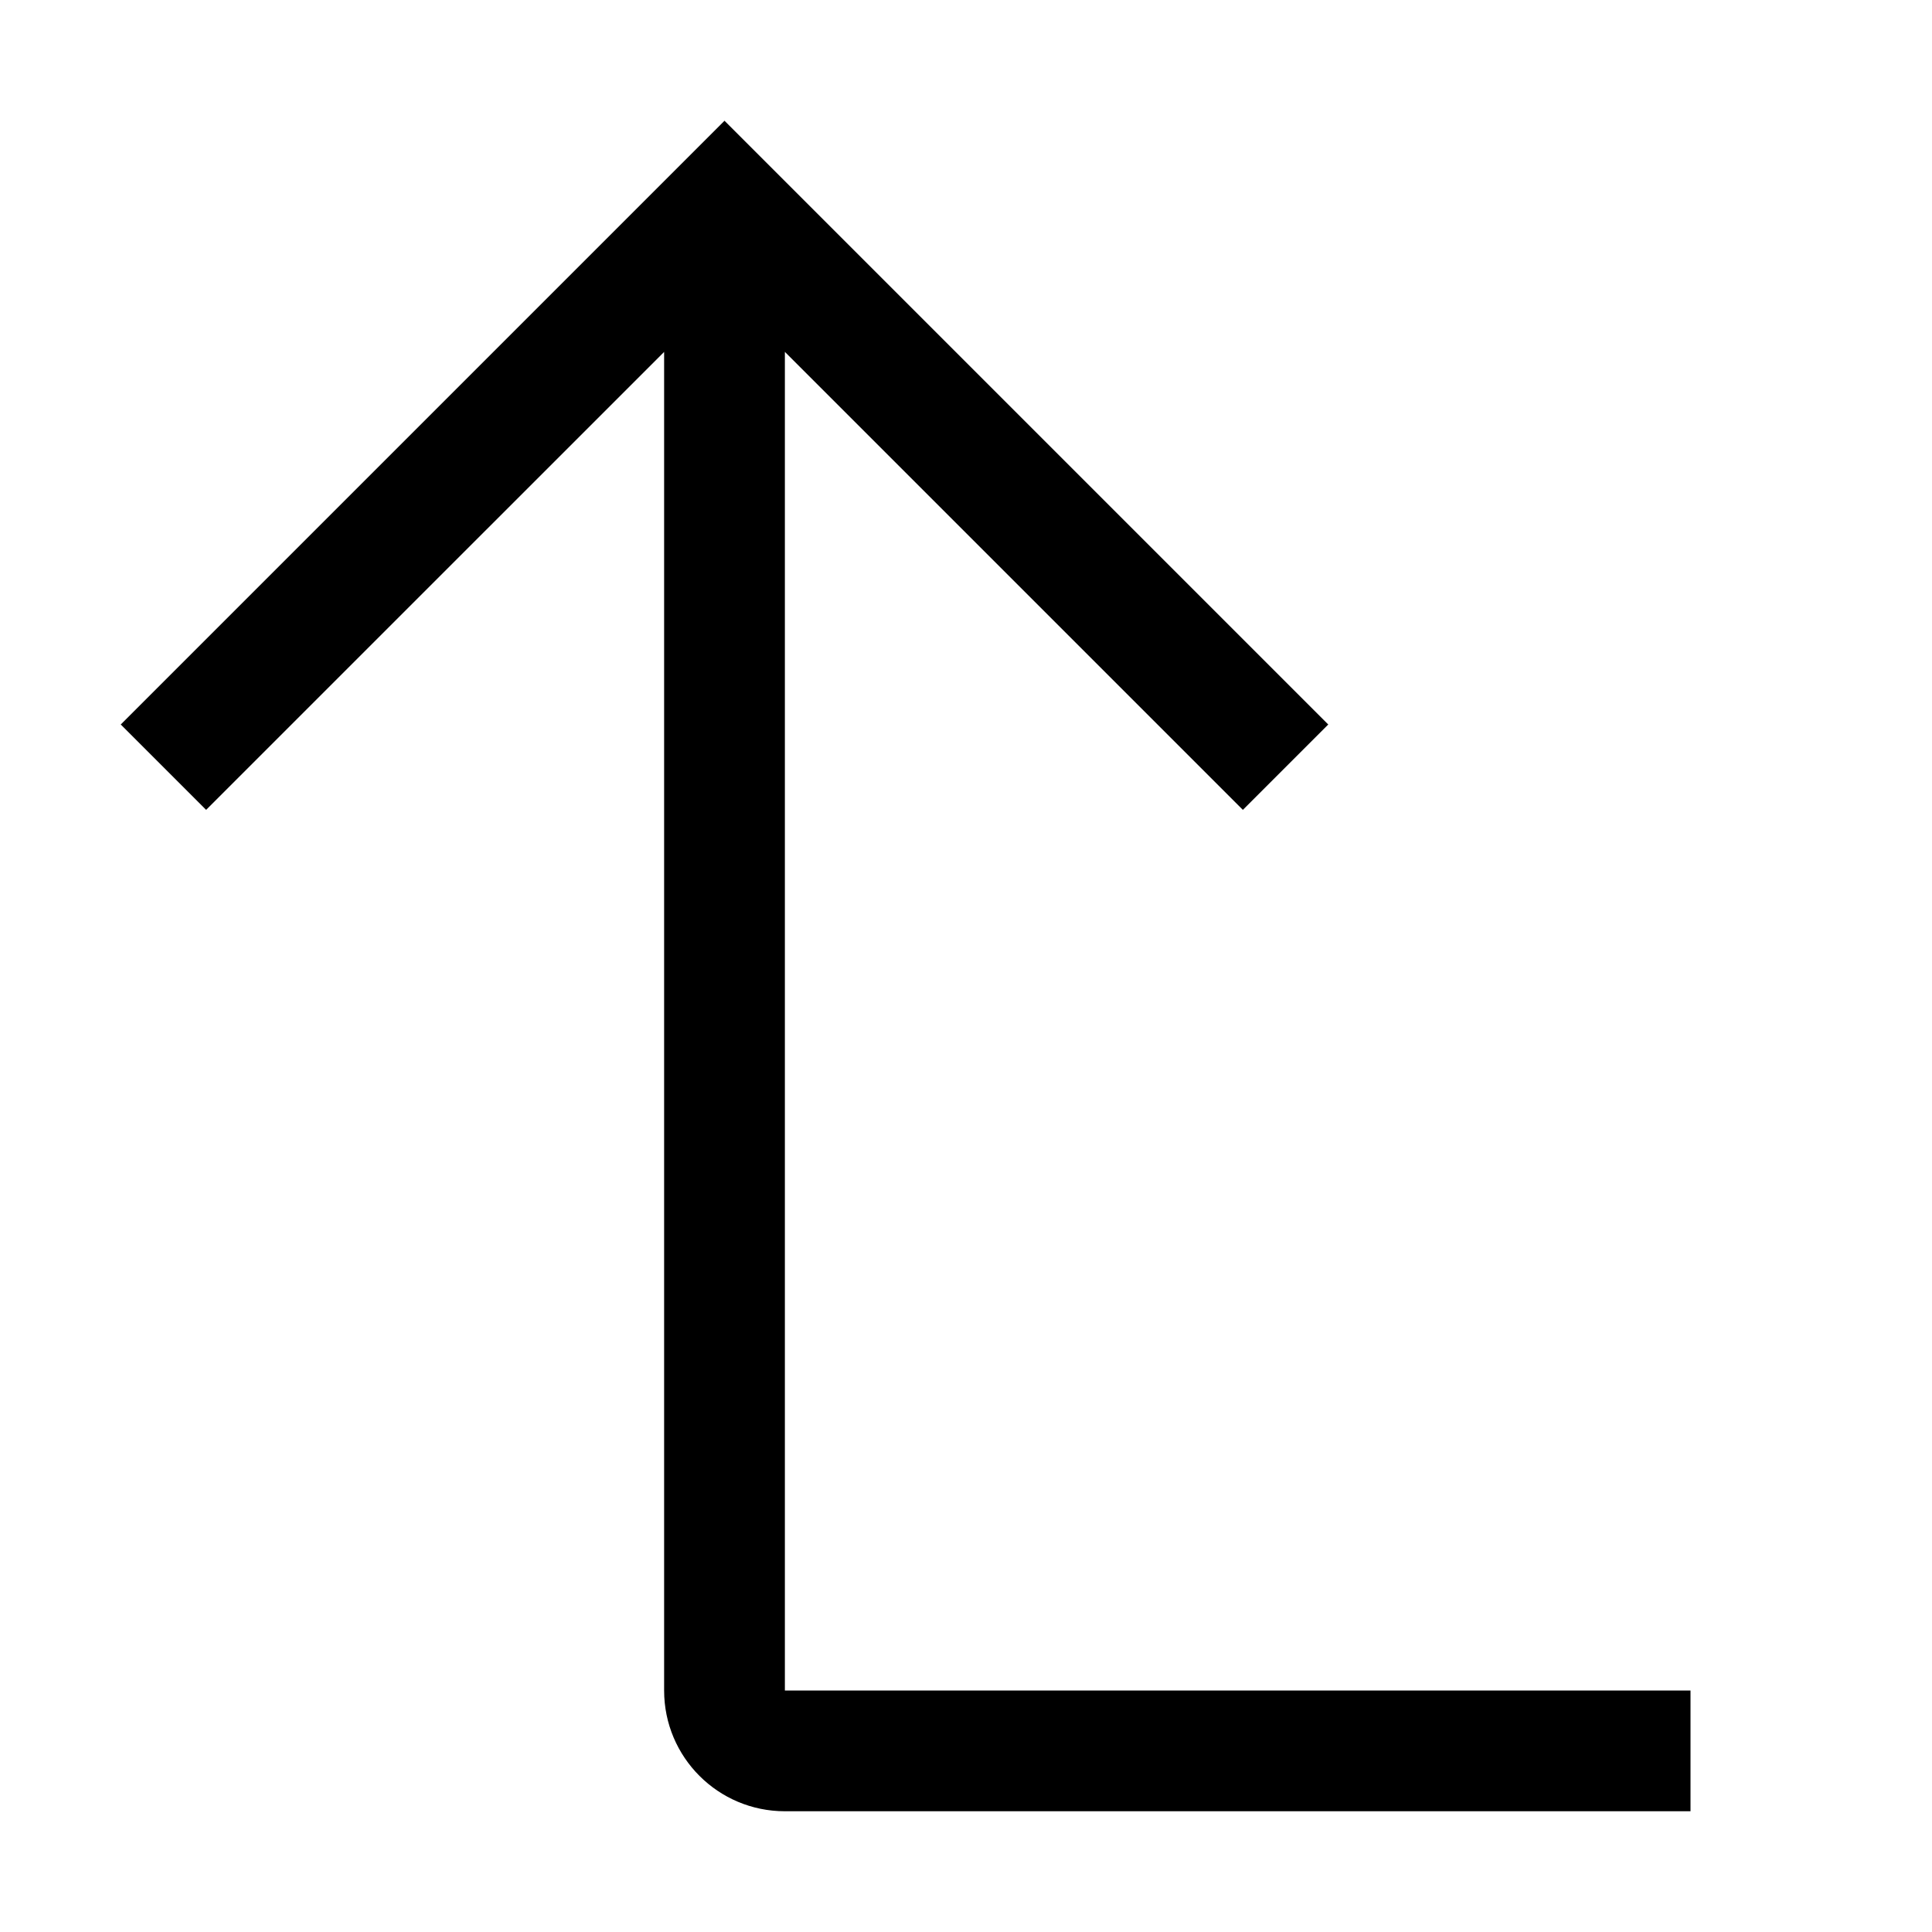 <svg xmlns="http://www.w3.org/2000/svg" viewBox="0 0 32 32" fill="currentColor"><defs></defs><path class="cls-2" d="m13,28V5.828l7.586,7.586,1.414-1.414L12,2,2,12l1.414,1.414,7.586-7.585v22.171c0,1.105.895,2,2,2h15v-2h-15Z" style="stroke-width: 0px"/><rect id="_Transparent_Rectangle_" data-name="&amp;lt;Transparent Rectangle&amp;gt;" class="cls-1" width="32" height="32" style="fill: none;stroke-width: 0px"/></svg>